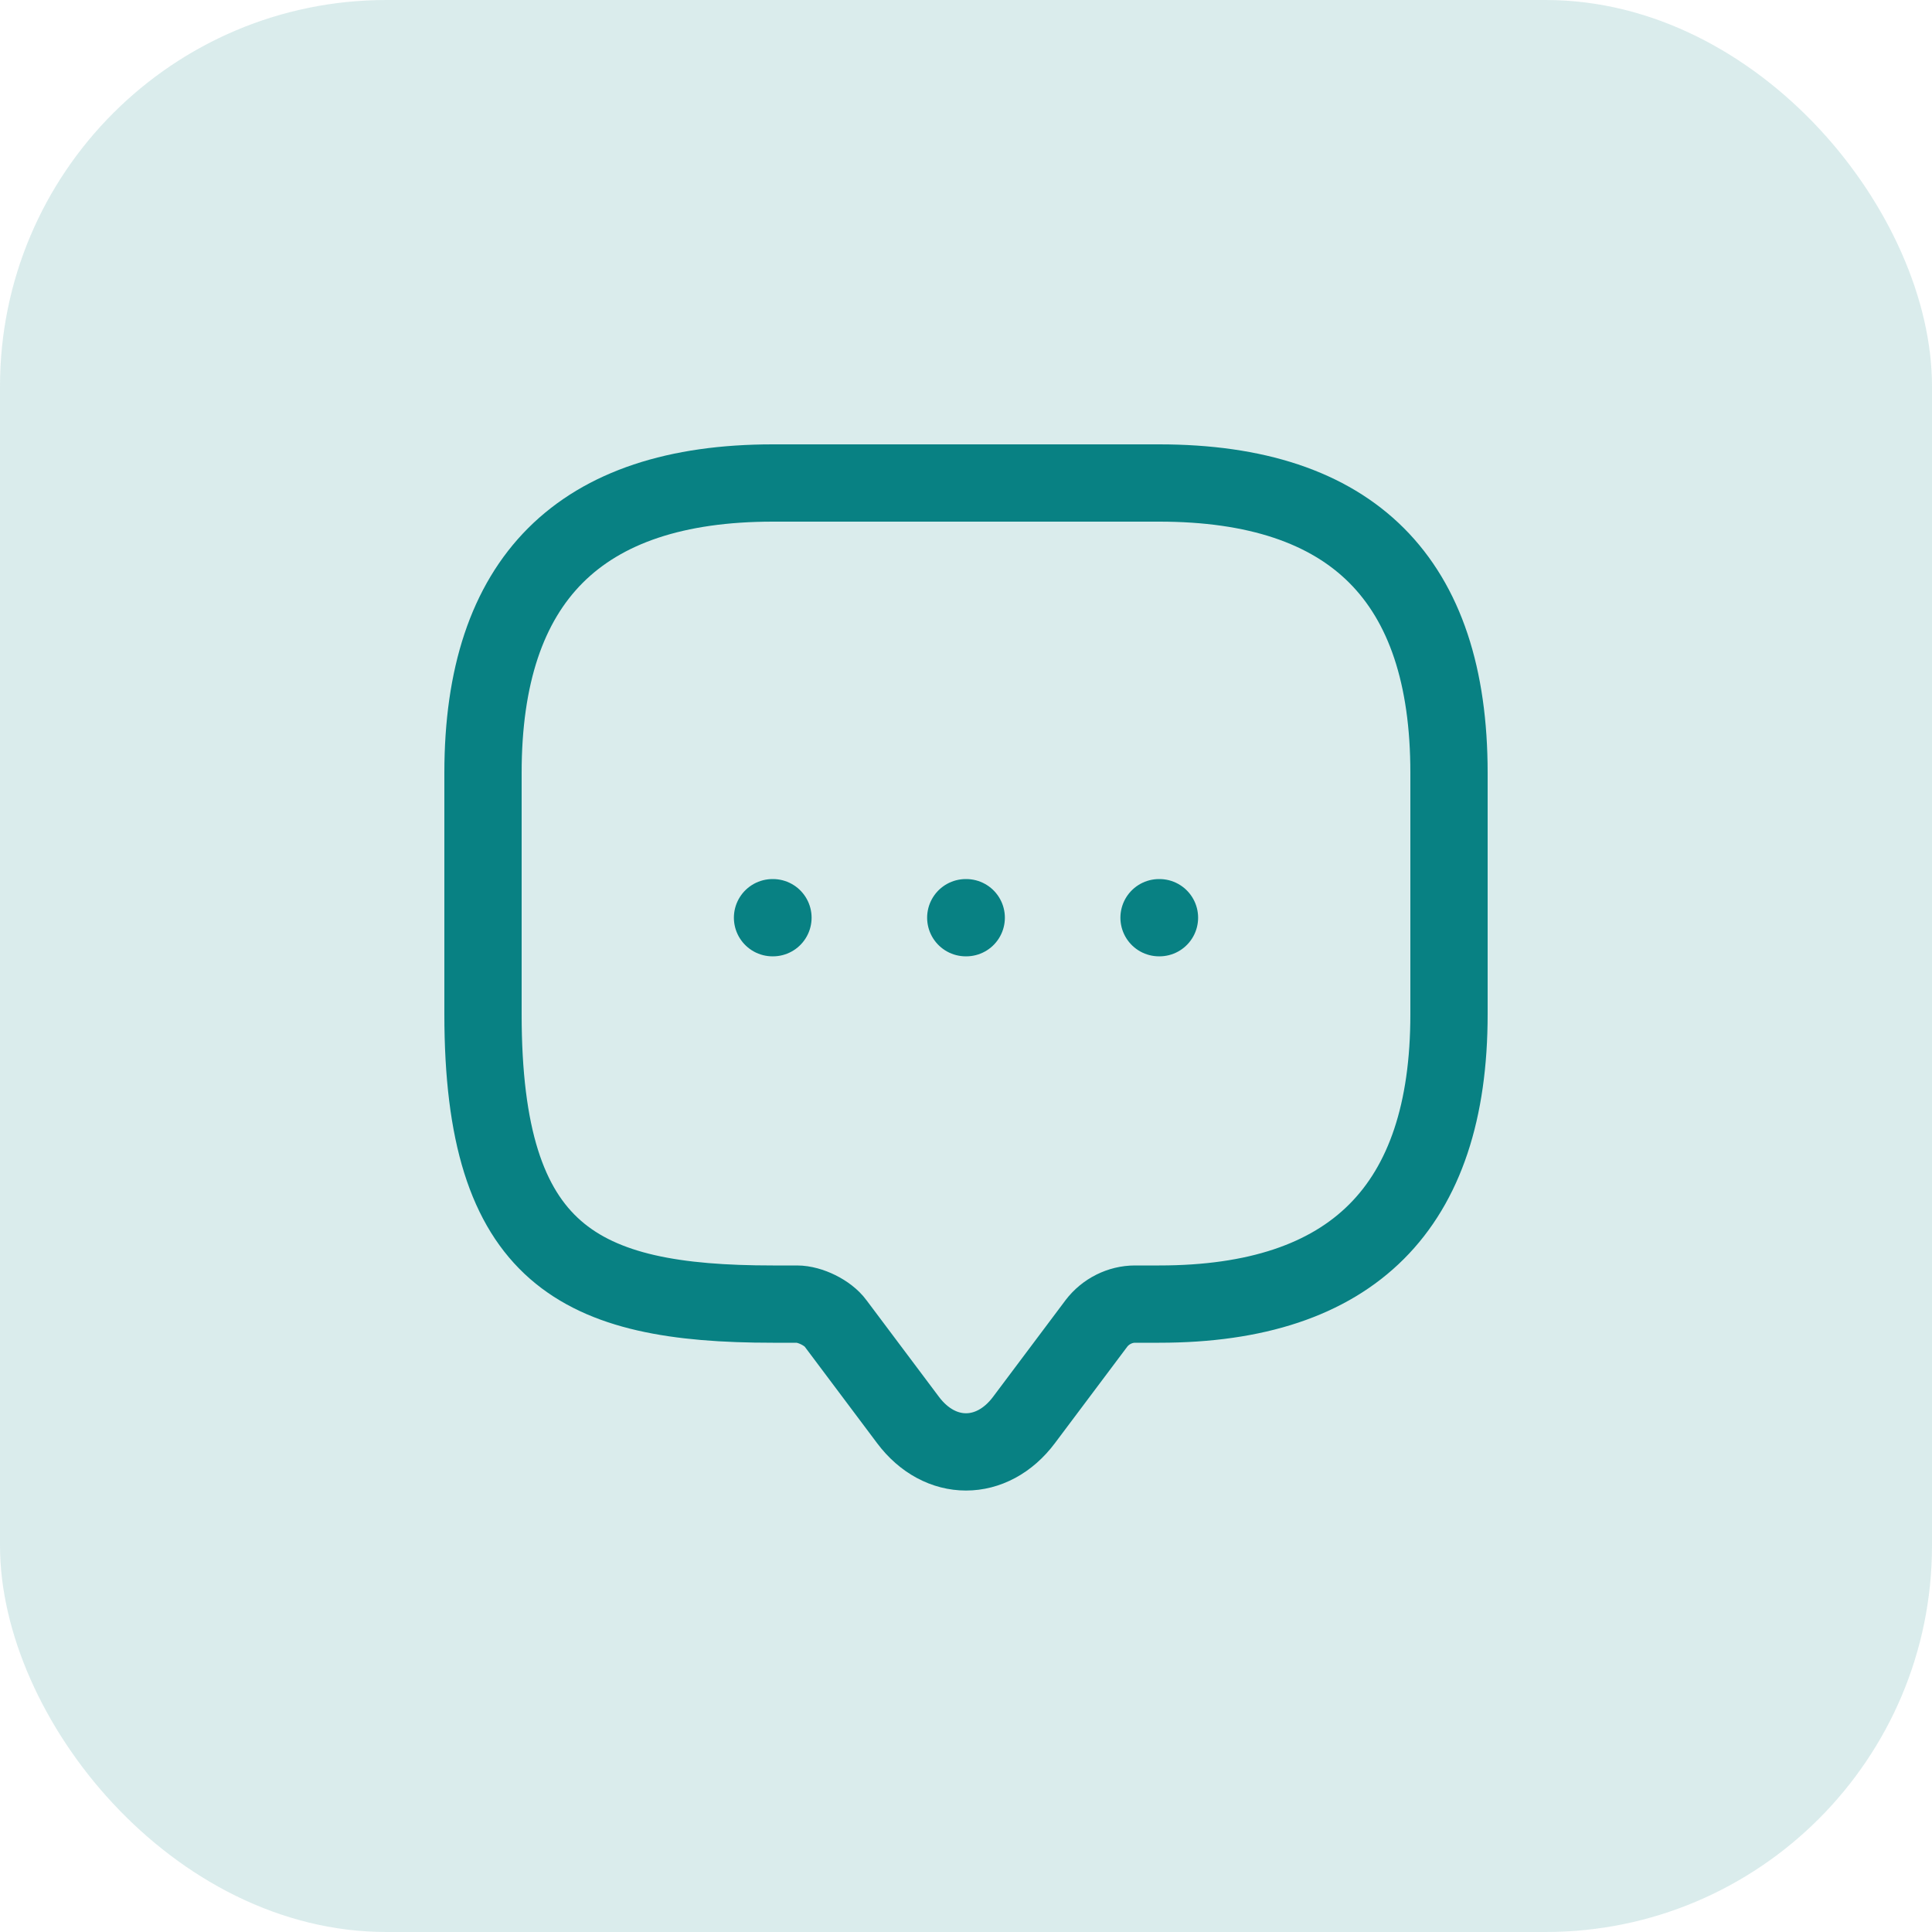 <?xml version="1.0" encoding="UTF-8"?> <svg xmlns="http://www.w3.org/2000/svg" width="50" height="50" viewBox="0 0 50 50" fill="none"> <rect width="50" height="50" rx="10" fill="#088183" fill-opacity="0.15"></rect> <path d="M20.625 33.75H20C15 33.75 12.5 32.5 12.5 26.25V20C12.5 15 15 12.5 20 12.5H30C35 12.5 37.5 15 37.5 20V26.25C37.5 31.25 35 33.75 30 33.75H29.375C28.988 33.75 28.613 33.938 28.375 34.25L26.5 36.75C25.675 37.85 24.325 37.85 23.5 36.75L21.625 34.25C21.425 33.975 20.962 33.75 20.625 33.75Z" stroke="#088183" stroke-width="2" stroke-miterlimit="10" stroke-linecap="round" stroke-linejoin="round"></path> <path d="M29.996 23.75H30.007" stroke="#088183" stroke-width="2" stroke-linecap="round" stroke-linejoin="round"></path> <path d="M24.994 23.75H25.006" stroke="#088183" stroke-width="2" stroke-linecap="round" stroke-linejoin="round"></path> <path d="M19.993 23.75H20.004" stroke="#088183" stroke-width="2" stroke-linecap="round" stroke-linejoin="round"></path> </svg> 